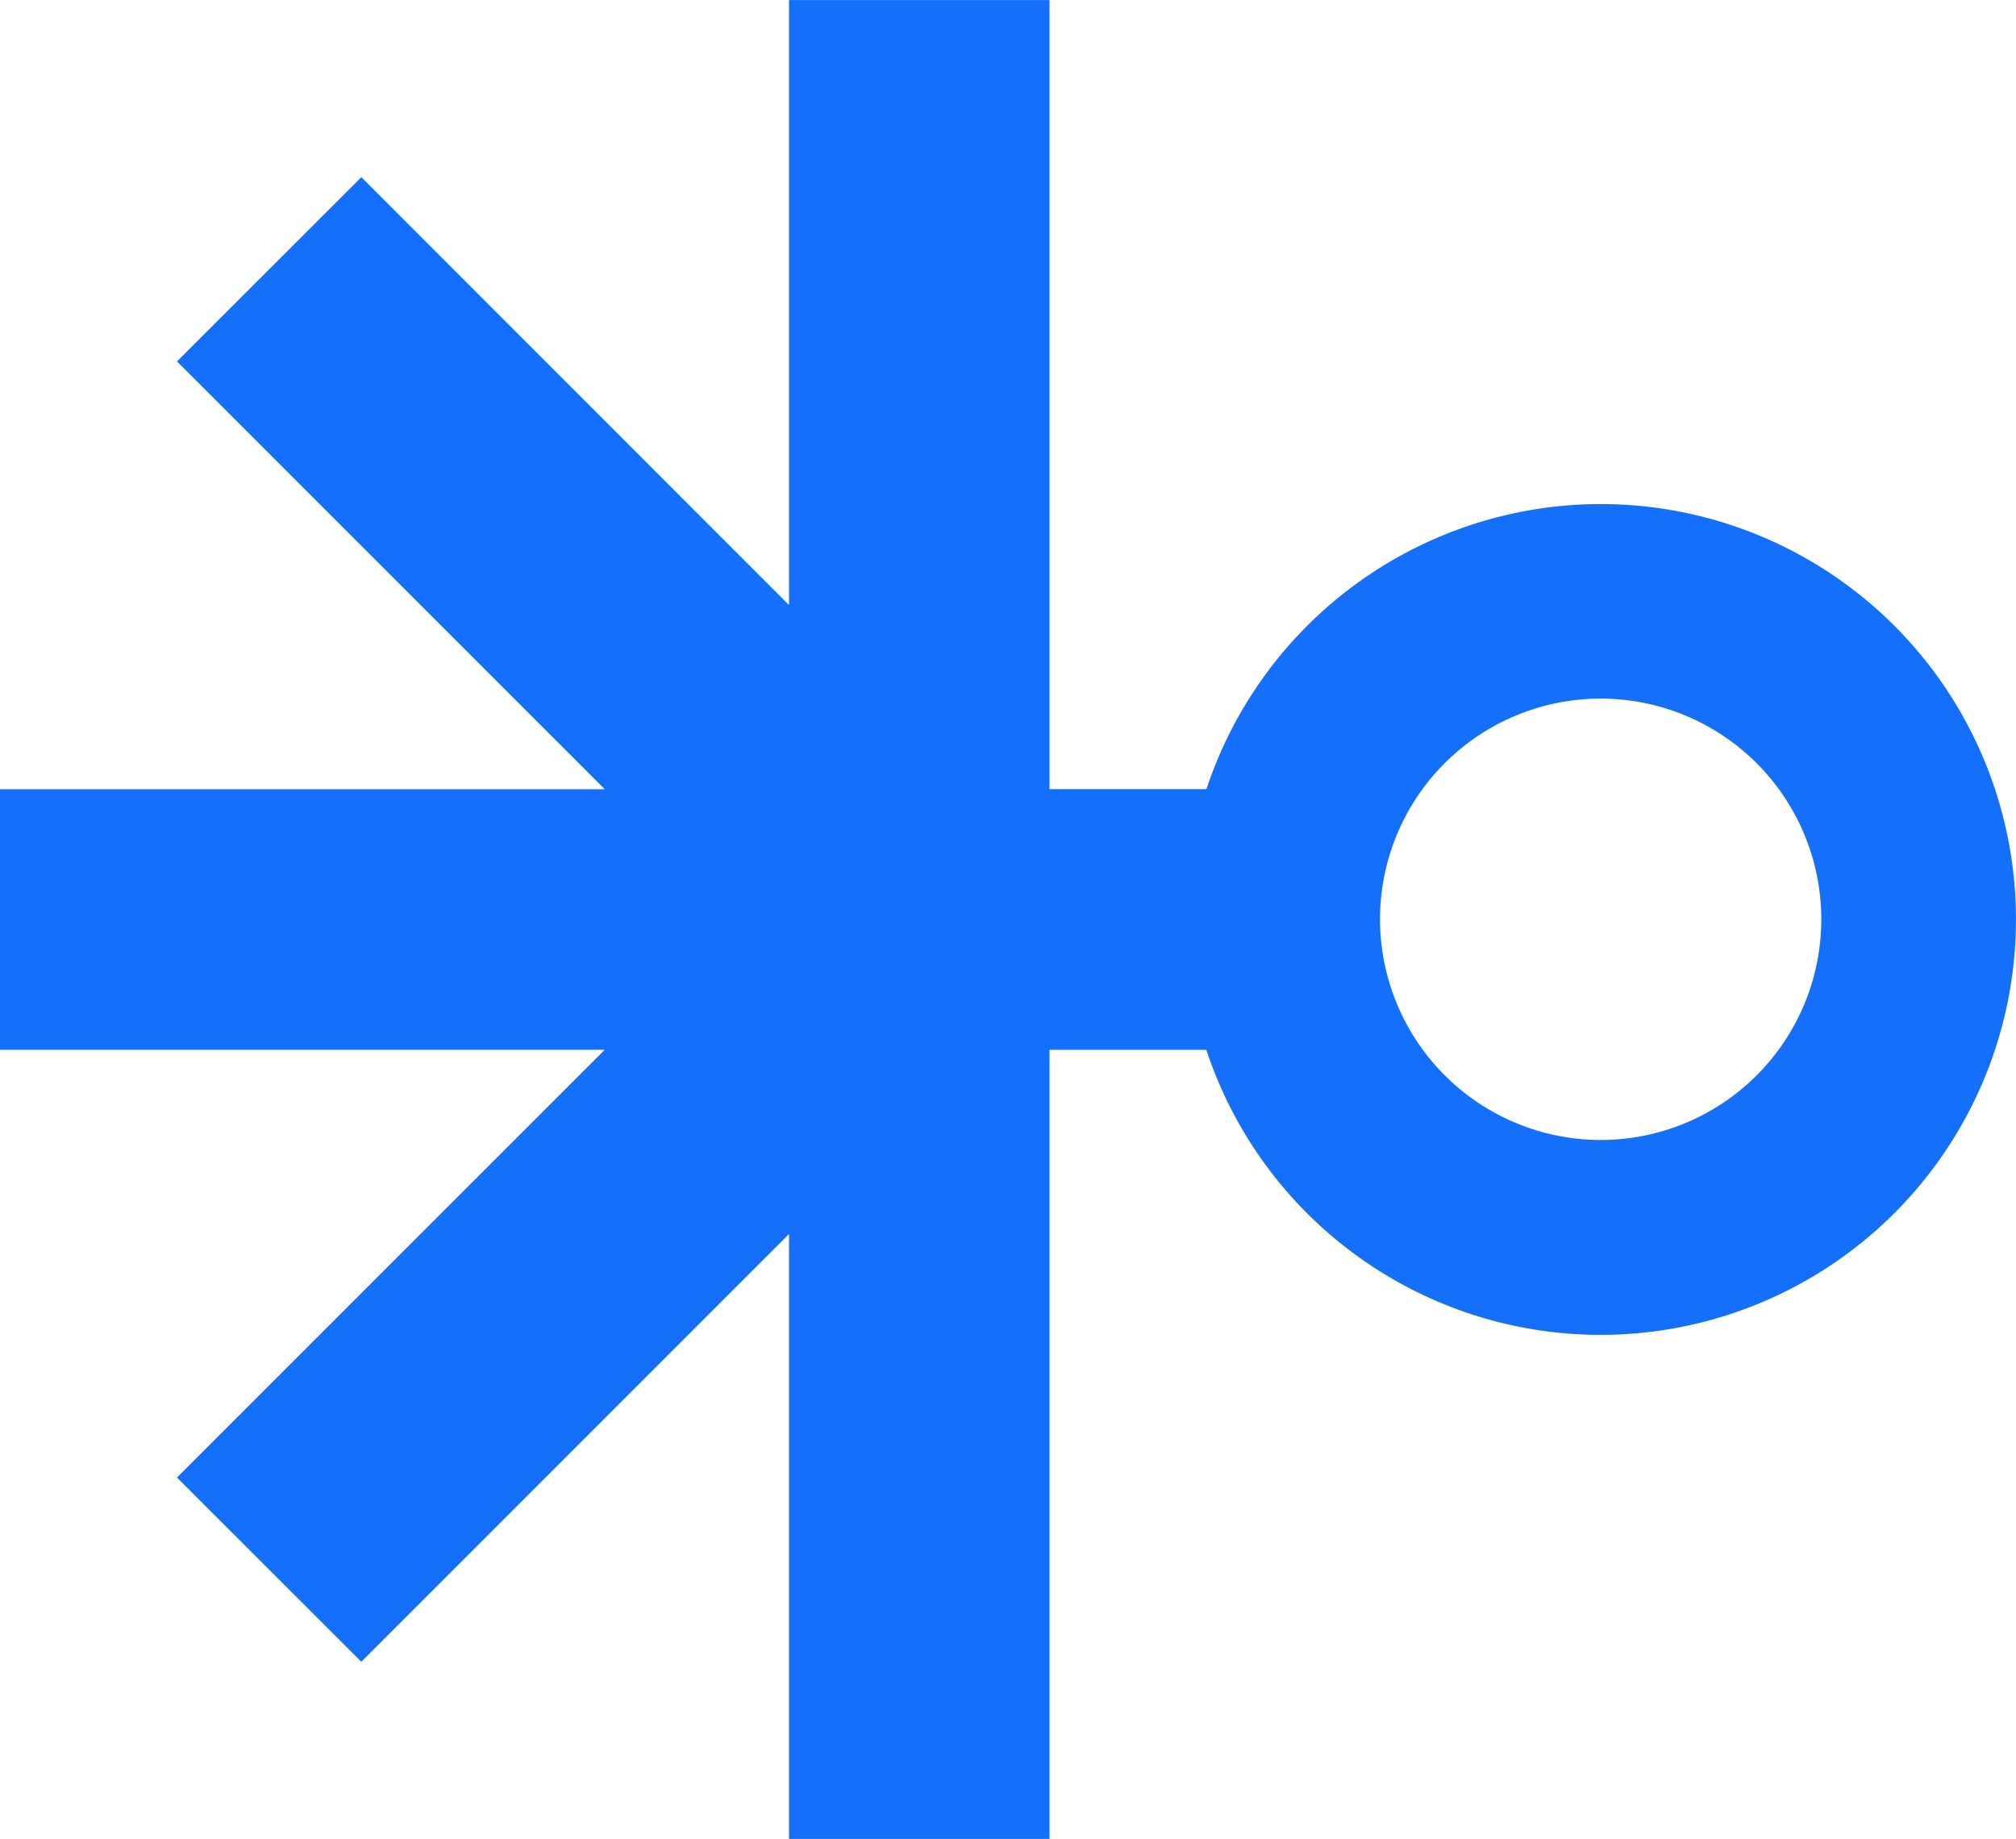 <svg xmlns="http://www.w3.org/2000/svg" width="61.832" height="56.388" viewBox="0 0 61.832 56.388">
  <g id="Gruppe_124" data-name="Gruppe 124" transform="translate(-51.169 -2770.5)">
    <path id="Pfad_11" data-name="Pfad 11" d="M31.832,49.147V67.7L18.715,54.579l-5.655,5.649,13.12,13.118H7.632v7.99H26.179L13.059,94.452l5.655,5.65L31.832,86.985v18.55h7.989V49.147Z" transform="translate(43.537 2721.354)" fill="#1470fa"/>
    <rect id="Rechteck_36" data-name="Rechteck 36" width="10.598" height="7.993" transform="translate(81.685 2794.698)" fill="#1470fa"/>
    <path id="Ellipse_2" data-name="Ellipse 2" d="M7.738-5A12.738,12.738,0,1,1-5,7.738,12.752,12.752,0,0,1,7.738-5Zm0,19.5A6.767,6.767,0,1,0,.971,7.738,6.774,6.774,0,0,0,7.738,14.5Z" transform="translate(92.524 2790.956)" fill="#1470fa"/>
  </g>
</svg>

